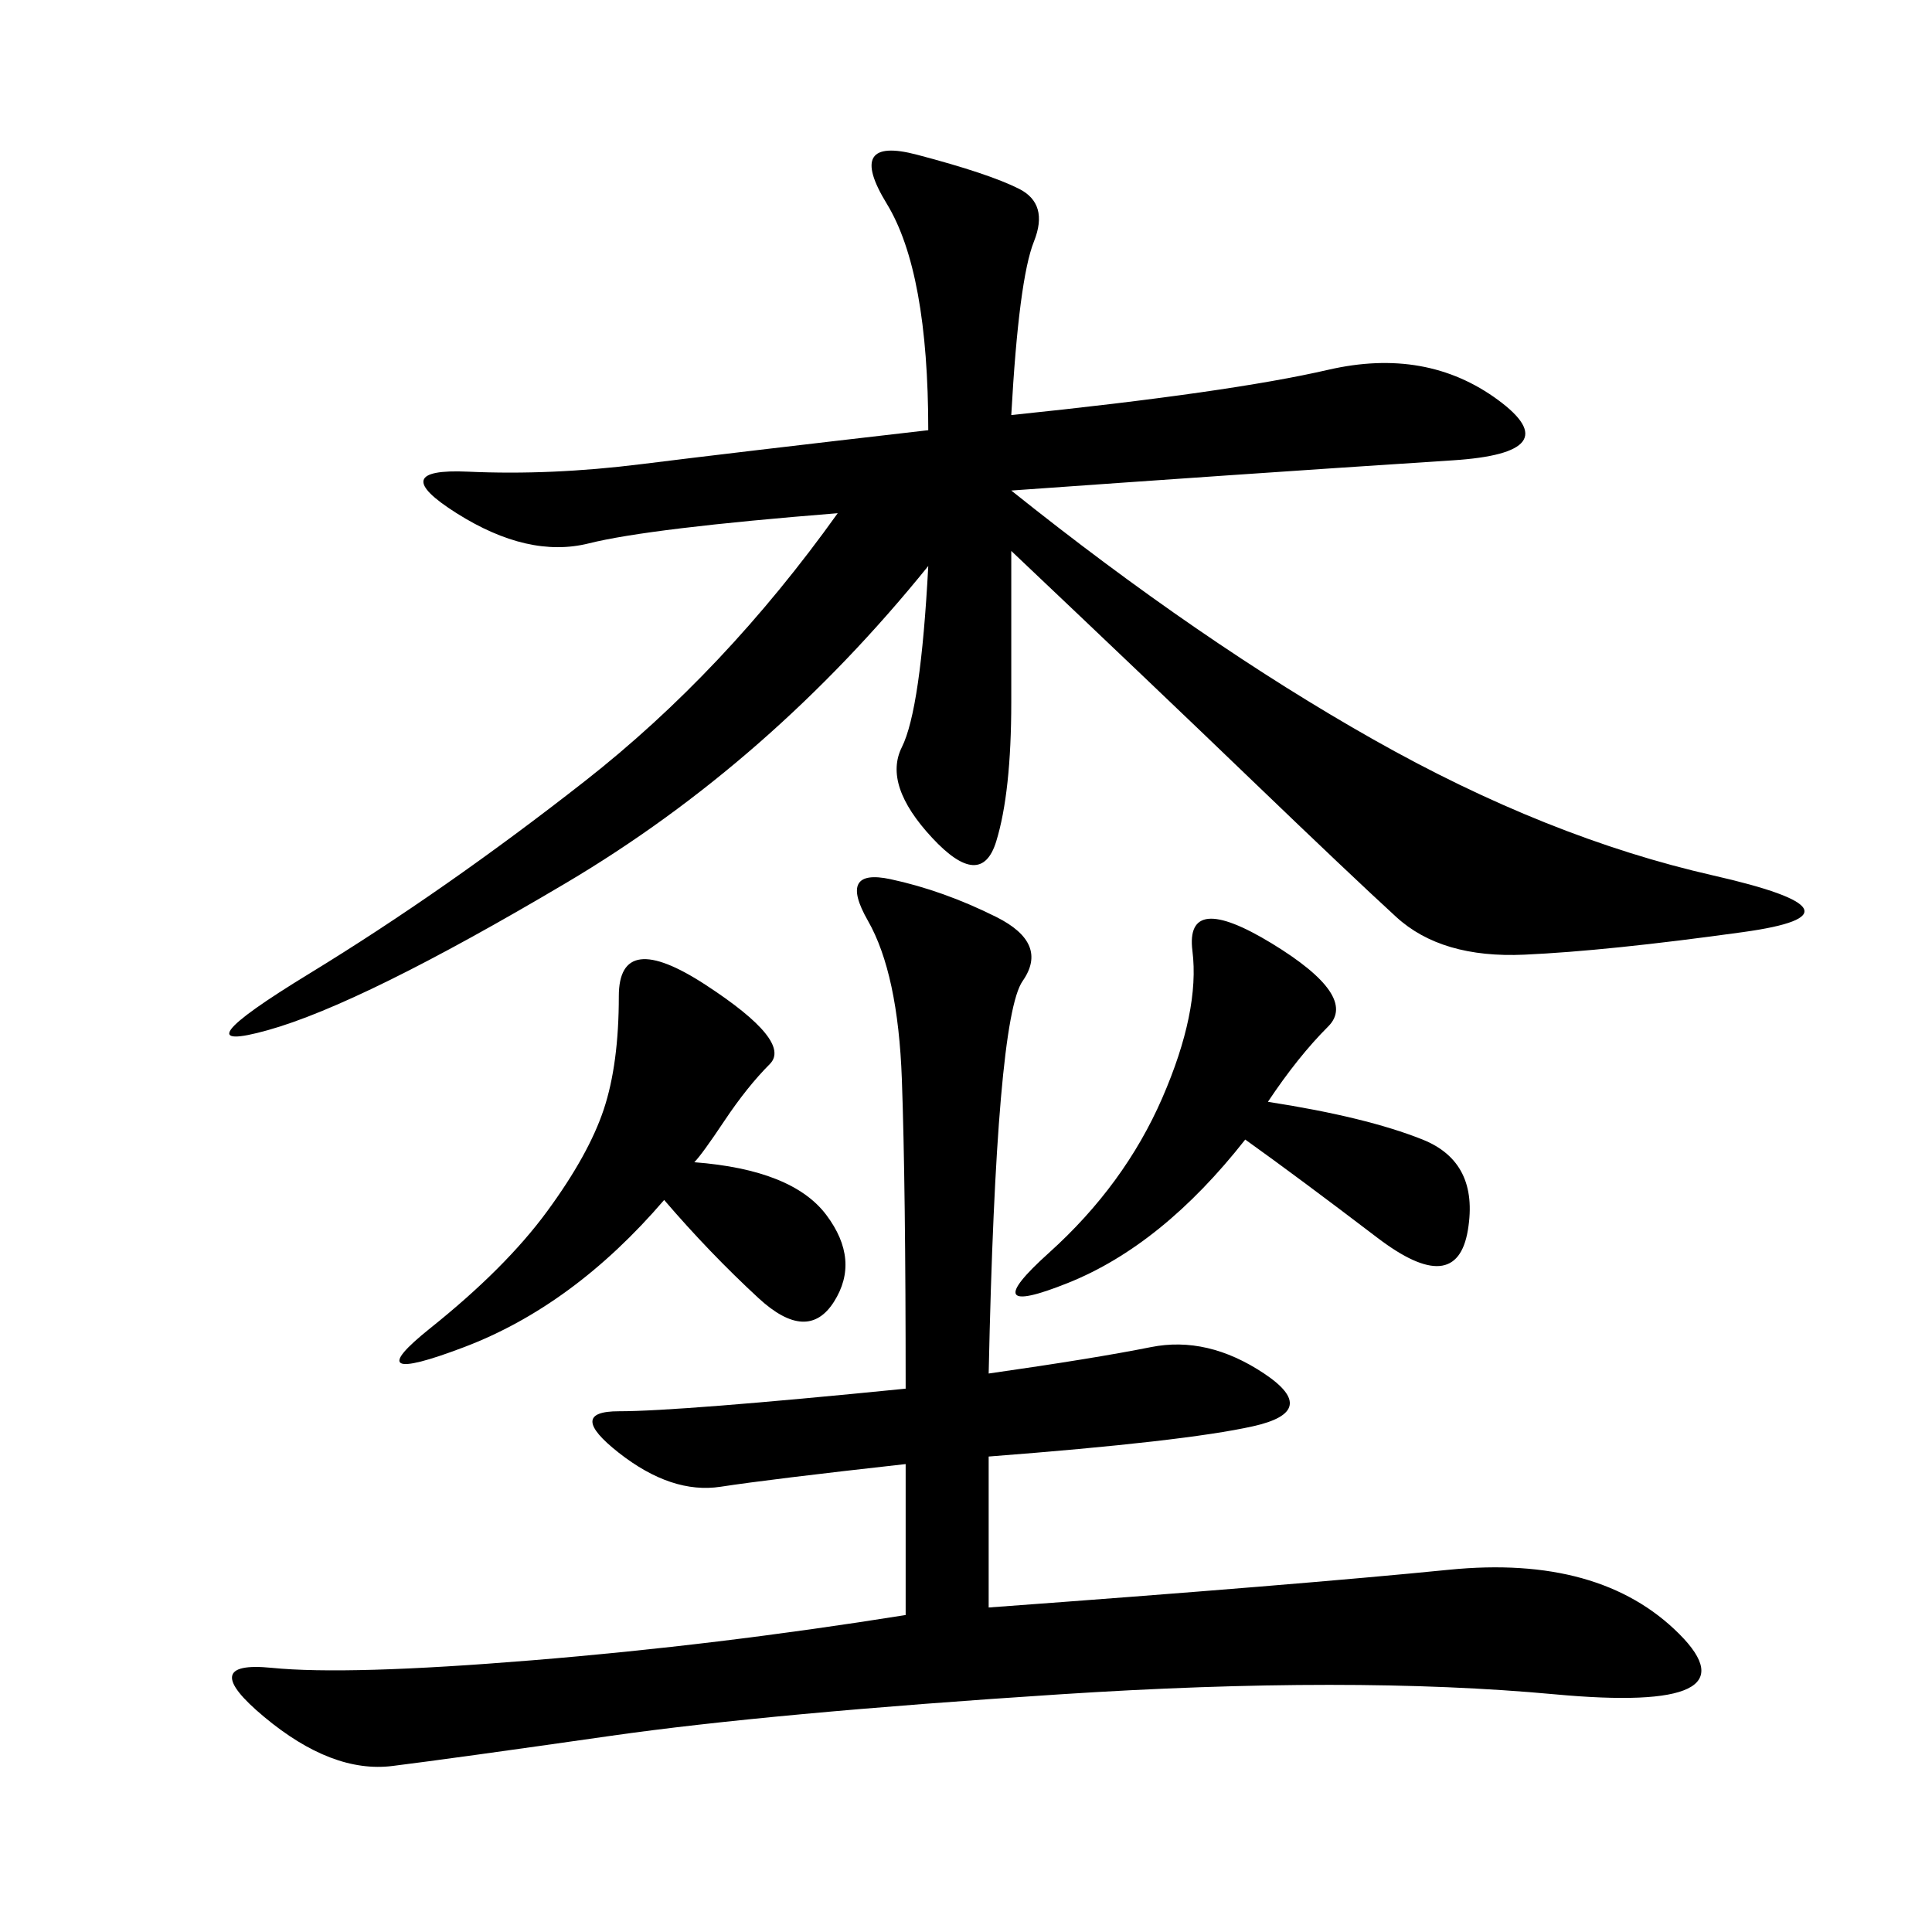 <svg xmlns="http://www.w3.org/2000/svg" xmlns:xlink="http://www.w3.org/1999/xlink" width="300" height="300"><path d="M157.03 64.45Q191.02 60.94 206.25 57.42Q221.48 53.91 232.62 62.11Q243.75 70.31 225.59 71.48Q207.42 72.66 190.43 73.83Q173.44 75 157.03 76.17L157.03 76.17Q186.33 99.61 213.28 114.84Q240.23 130.08 266.02 135.94Q291.80 141.80 270.70 144.73Q249.61 147.66 236.72 148.24Q223.83 148.83 216.80 142.38Q209.77 135.94 194.53 121.29Q179.30 106.64 157.03 85.55L157.03 85.55L157.03 108.98Q157.03 123.05 154.69 130.66Q152.34 138.28 144.73 130.08Q137.11 121.88 140.04 116.02Q142.97 110.16 144.14 87.89L144.14 87.89Q119.53 118.36 87.89 137.11Q56.25 155.86 41.60 159.96Q26.95 164.06 48.05 151.17Q69.14 138.28 90.82 121.29Q112.50 104.30 130.08 79.69L130.08 79.69Q100.78 82.03 91.41 84.38Q82.03 86.72 70.90 79.69Q59.77 72.66 72.66 73.24Q85.55 73.83 99.61 72.07Q113.67 70.31 144.14 66.80L144.14 66.80Q144.14 42.19 137.70 31.64Q131.25 21.09 142.38 24.02Q153.52 26.95 158.20 29.30Q162.89 31.64 160.55 37.50Q158.20 43.36 157.03 64.45L157.03 64.45ZM153.52 213.28Q169.92 210.94 178.71 209.18Q187.50 207.42 196.29 213.28Q205.08 219.14 194.53 221.48Q183.98 223.83 153.52 226.17L153.52 226.17L153.52 249.61Q201.56 246.09 225 243.75Q248.44 241.41 260.74 253.71Q273.05 266.02 241.41 263.09Q209.77 260.16 164.65 263.09Q119.53 266.02 94.92 269.53Q70.31 273.05 60.94 274.22Q51.56 275.39 41.02 266.60Q30.47 257.81 42.19 258.98Q53.91 260.16 82.62 257.81Q111.33 255.47 140.63 250.78L140.63 250.78L140.63 227.34Q119.53 229.69 111.91 230.86Q104.30 232.03 96.09 225.59Q87.89 219.14 96.09 219.14L96.09 219.14Q105.47 219.14 140.63 215.63L140.63 215.63Q140.63 183.98 140.04 167.58Q139.45 151.17 134.77 142.97Q130.08 134.77 138.28 136.52Q146.48 138.28 154.69 142.38Q162.89 146.48 158.79 152.34Q154.69 158.20 153.52 213.28L153.52 213.28ZM107.81 180.47Q123.05 181.64 128.32 188.67Q133.59 195.70 129.49 202.15Q125.39 208.59 117.77 201.56Q110.16 194.53 103.13 186.33L103.13 186.33Q89.06 202.73 72.07 209.18Q55.08 215.63 66.80 206.25Q78.52 196.88 84.96 188.09Q91.41 179.30 93.75 172.27Q96.09 165.23 96.09 154.69L96.09 154.69Q96.09 144.14 109.57 152.93Q123.05 161.72 119.53 165.23Q116.02 168.75 112.50 174.02Q108.98 179.30 107.81 180.47L107.81 180.47ZM196.88 171.09Q212.11 173.44 220.90 176.95Q229.69 180.47 227.93 191.02Q226.17 201.56 213.87 192.19Q201.56 182.81 193.36 176.95L193.36 176.95Q180.47 193.36 165.82 199.22Q151.17 205.08 162.89 194.53Q174.61 183.98 180.47 170.51Q186.33 157.03 185.16 147.66Q183.98 138.28 197.46 146.48Q210.94 154.69 206.25 159.38Q201.56 164.06 196.88 171.09L196.88 171.09Z"/></svg>